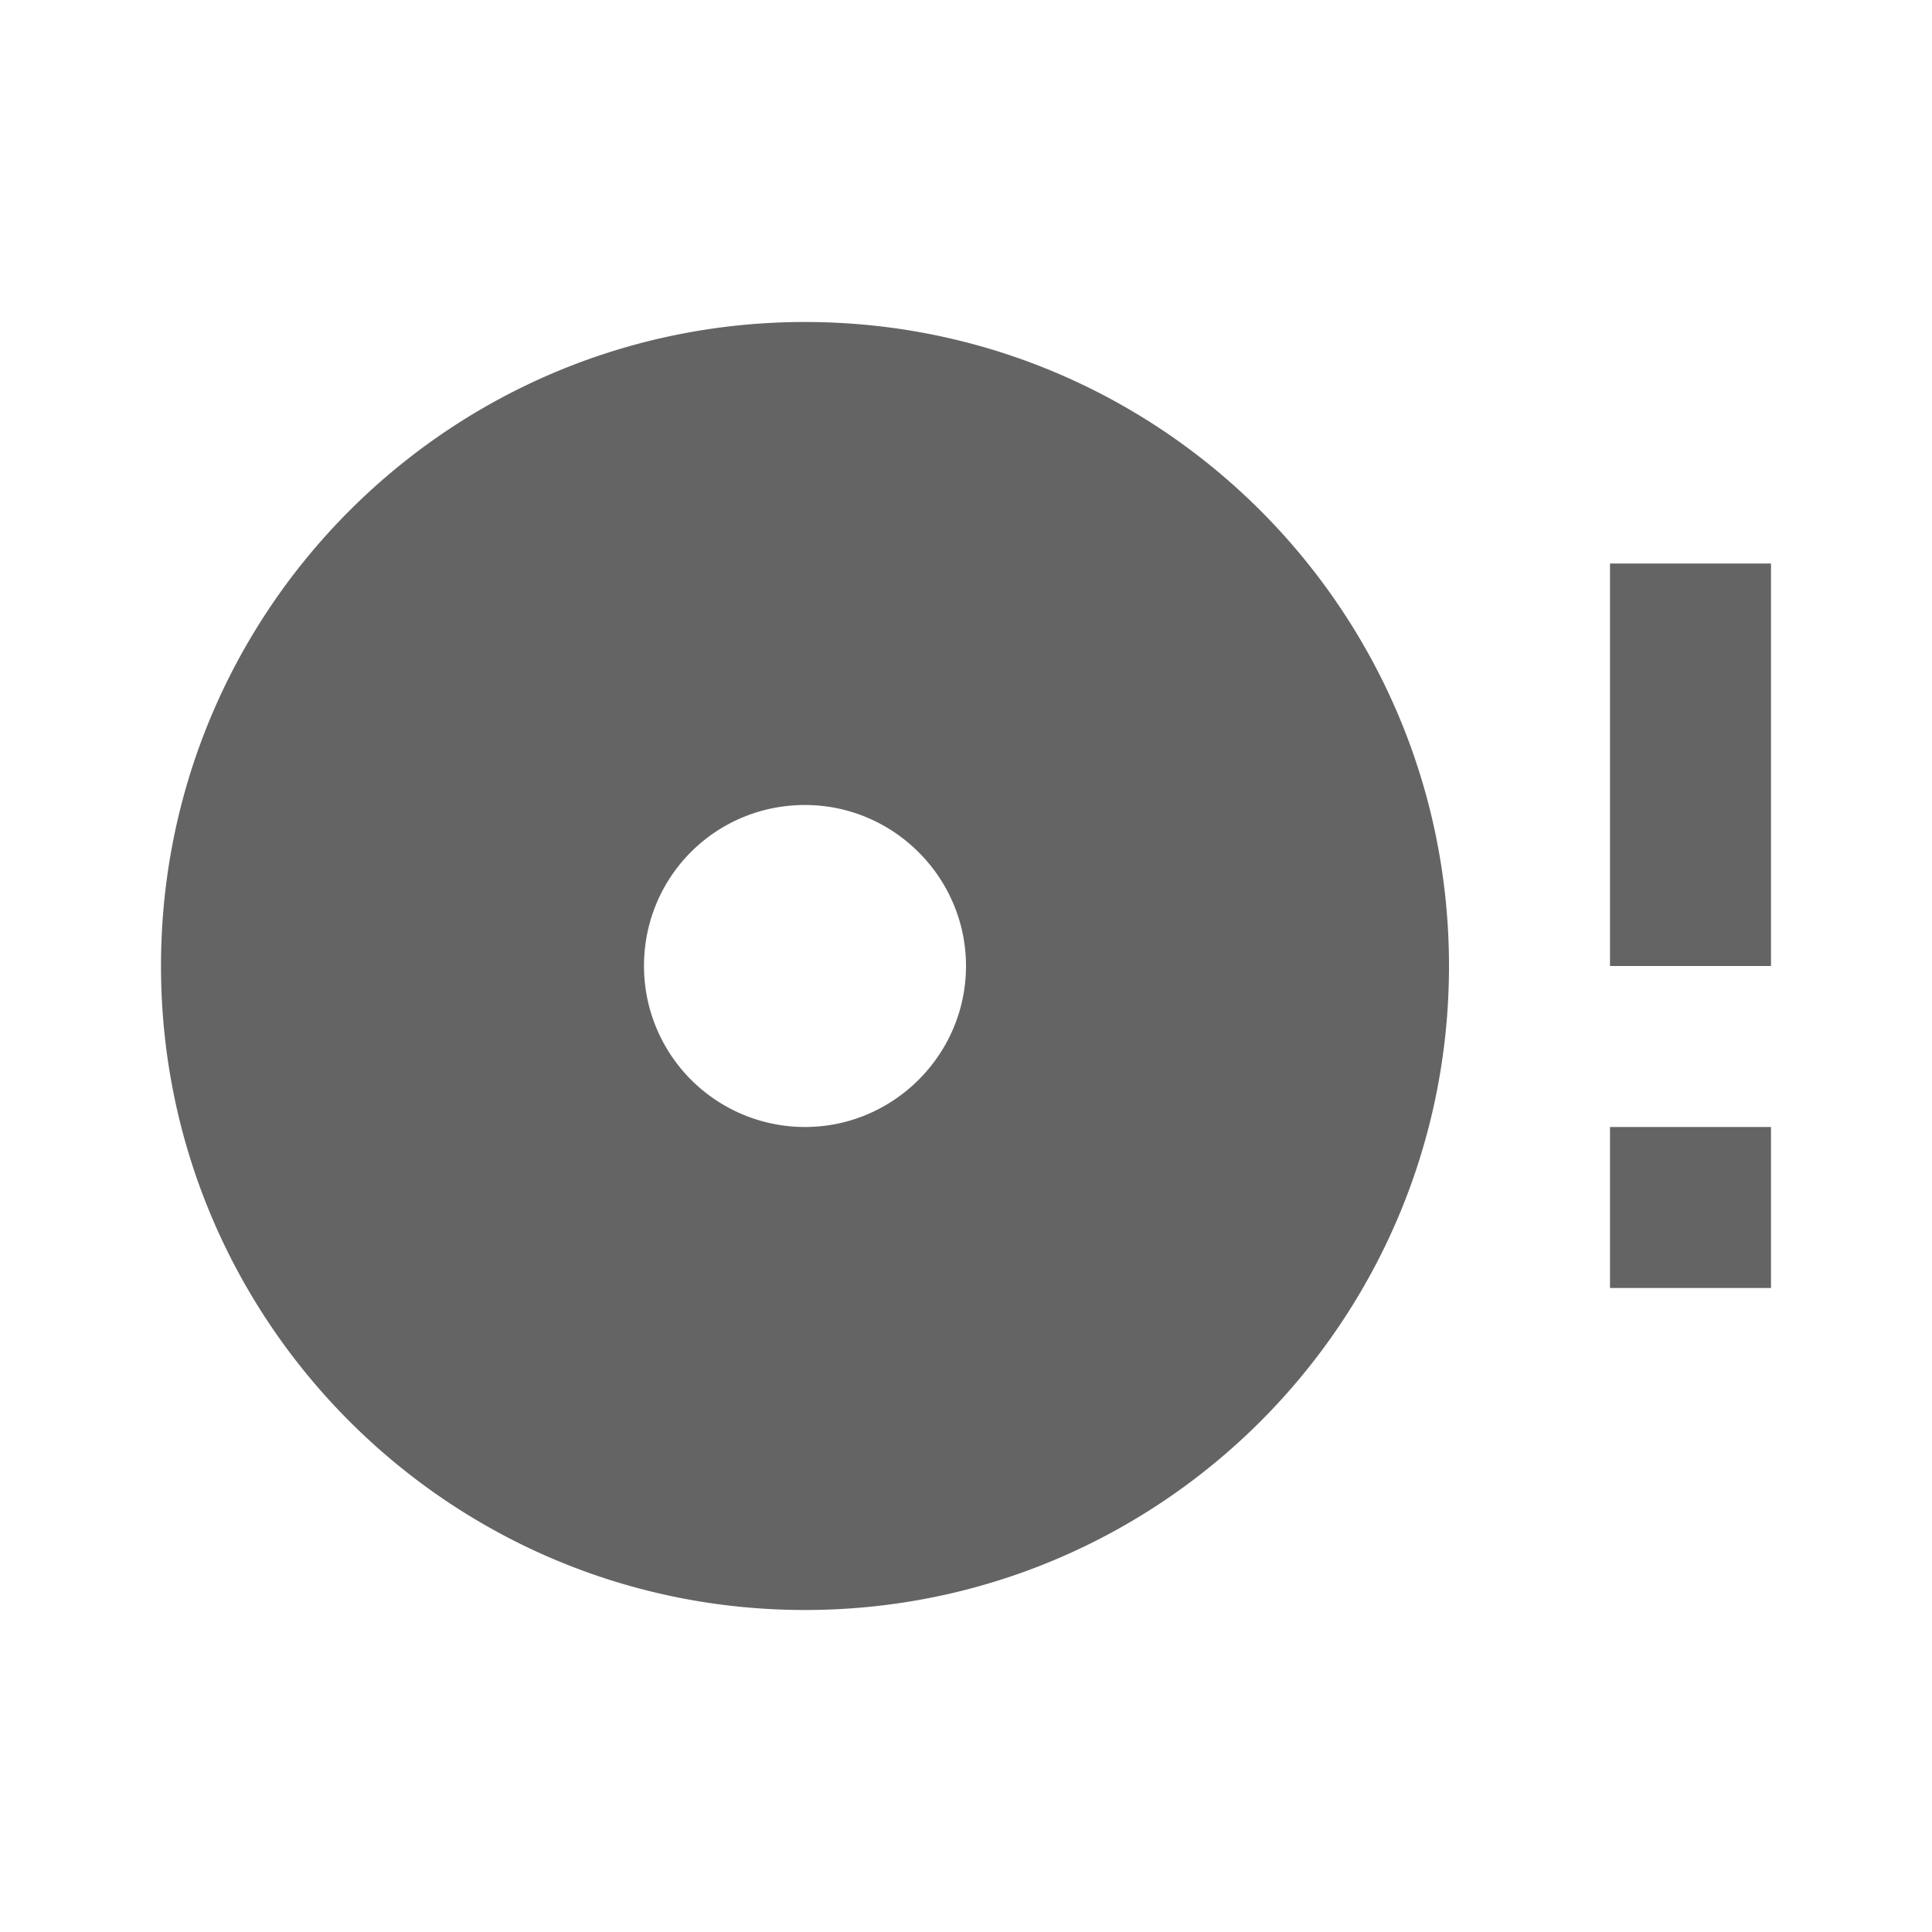 <?xml version="1.0"?>
<svg xmlns="http://www.w3.org/2000/svg" xmlns:xlink="http://www.w3.org/1999/xlink" aria-hidden="true" width="1em" height="1em" viewBox="0 0 24 24" data-icon="mdi:disc-alert" data-width="1em" data-height="1em" data-inline="false" class="iconify"><path d="M10 14a2 2 0 0 1-2-2c0-1.11.89-2 2-2 1.1 0 2 .9 2 2s-.9 2-2 2m0-10c-4.42 0-8 3.58-8 8s3.58 8 8 8 8-3.58 8-8-3.58-8-8-8m10 8h2V7h-2m0 9h2v-2h-2v2z" fill="#646464"/></svg>
